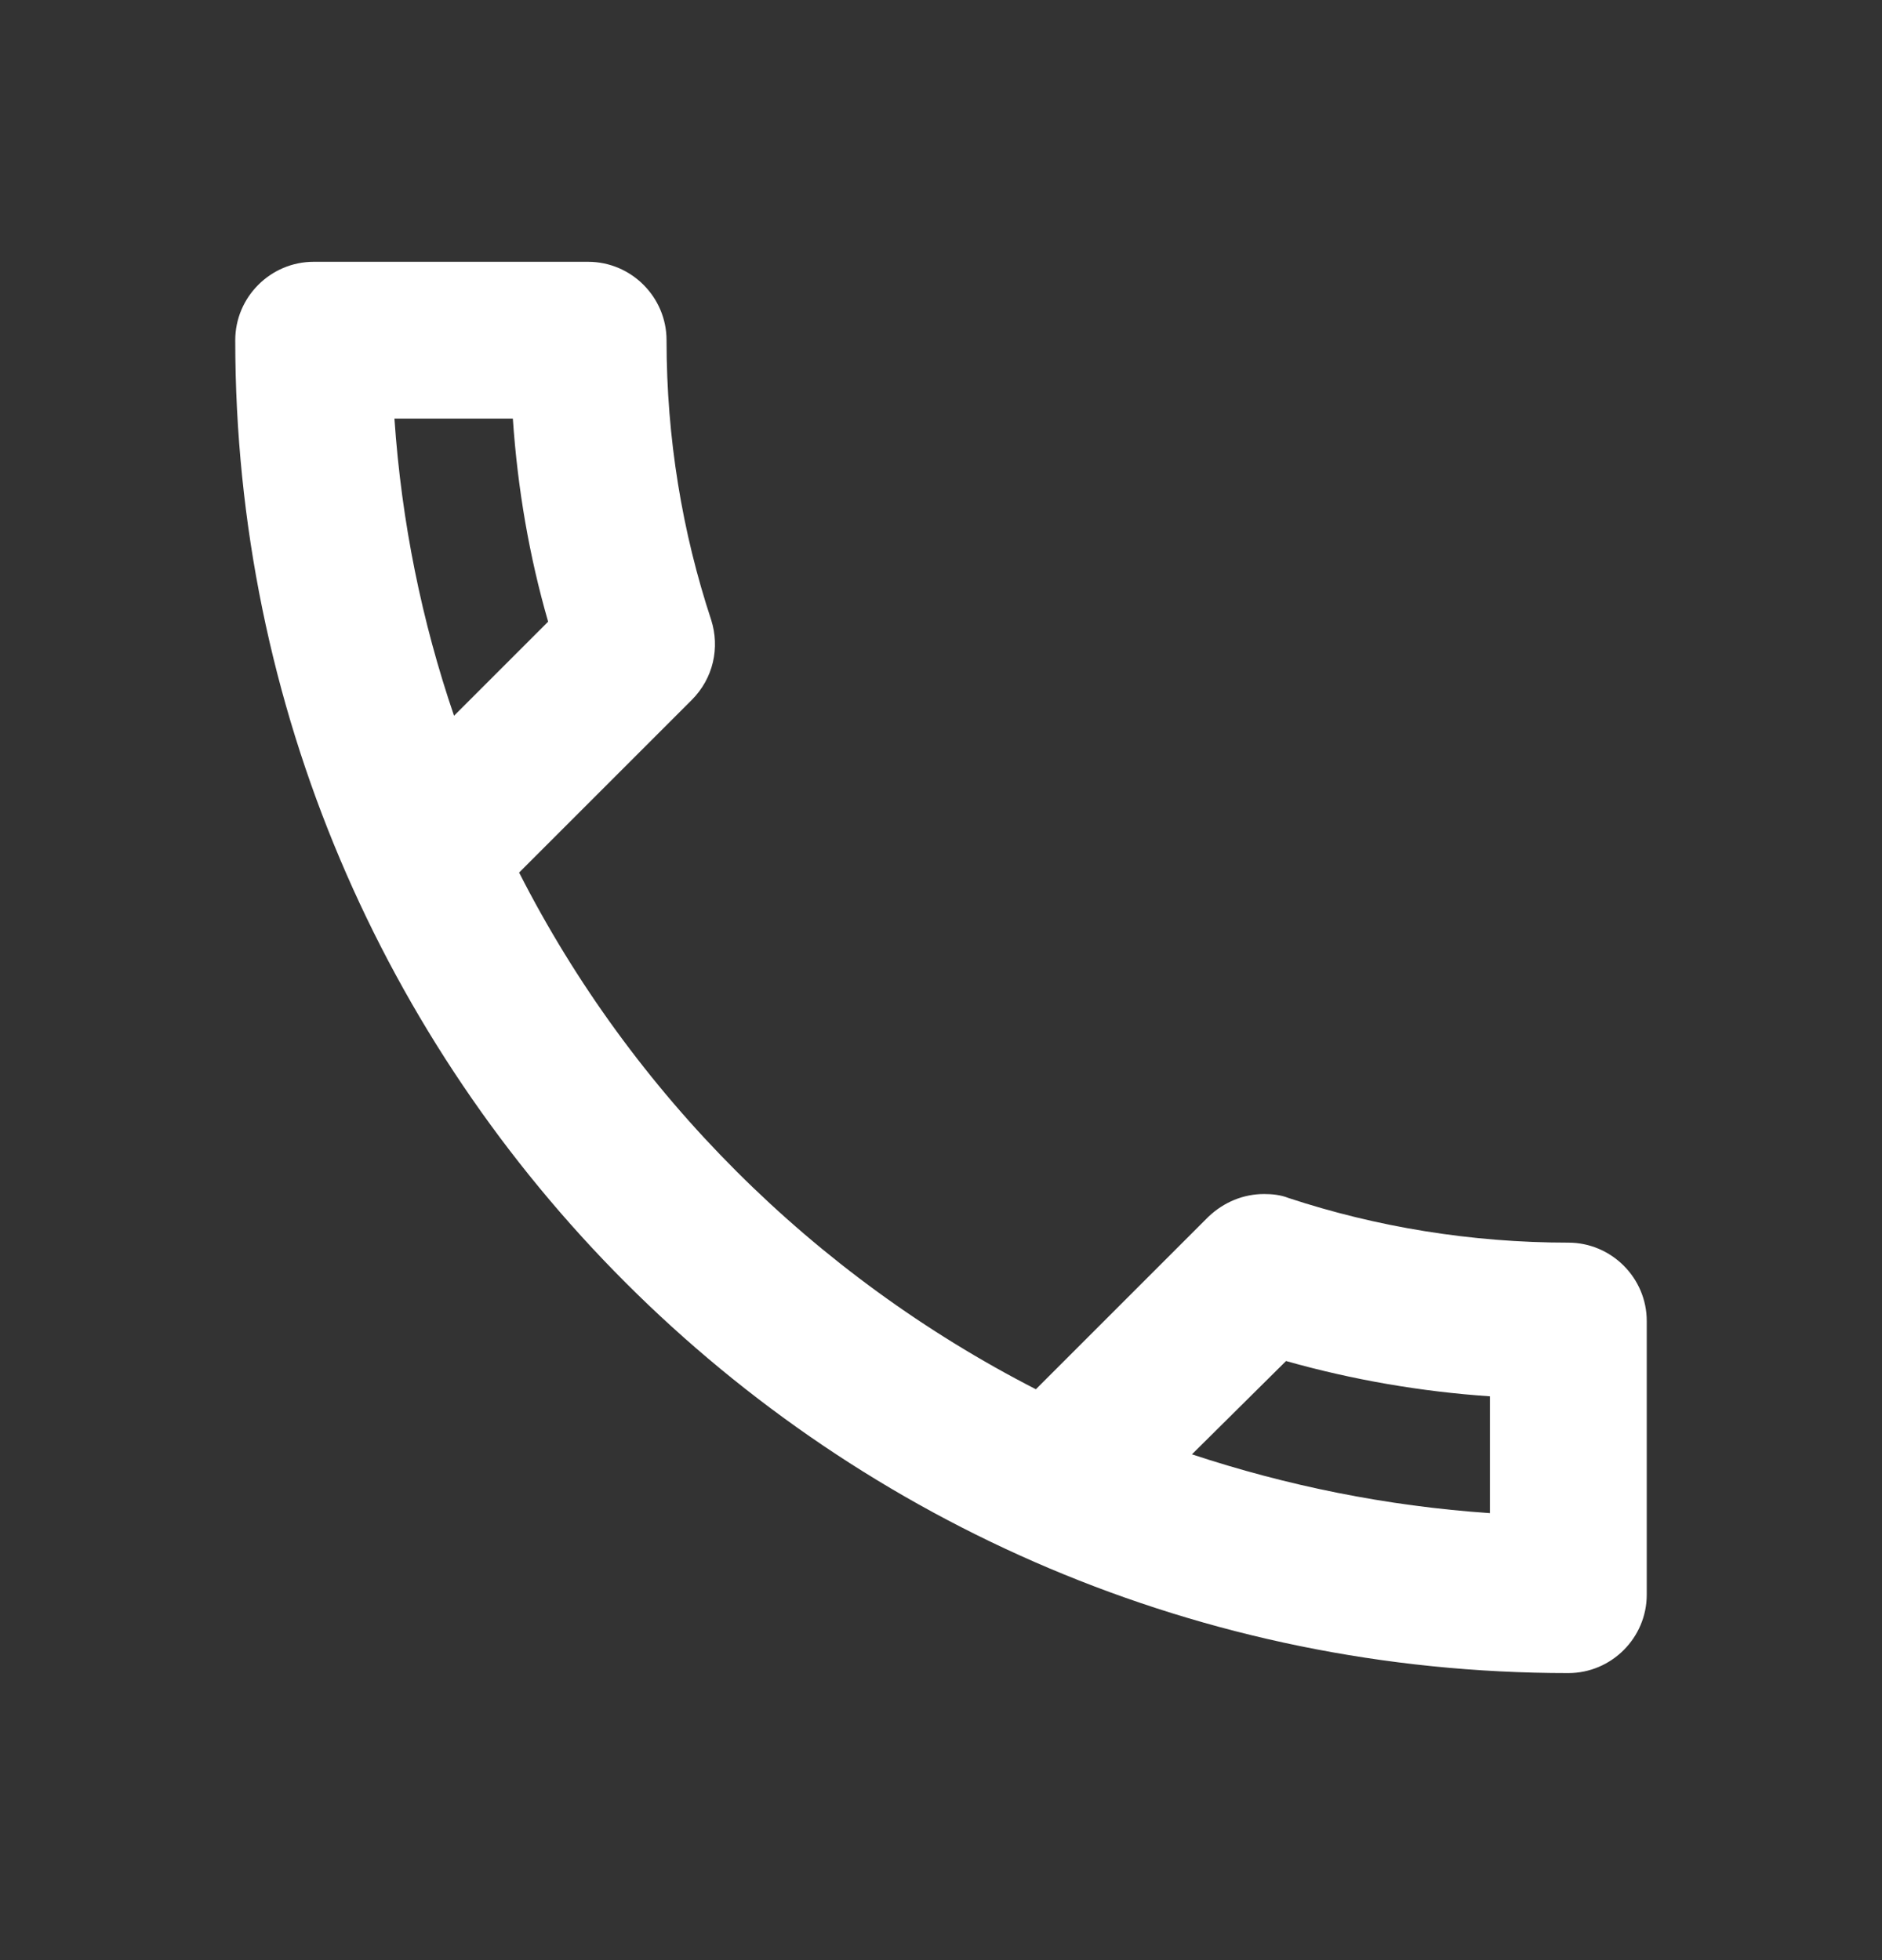 <svg width="24" height="25" viewBox="0 0 24 25" fill="none" xmlns="http://www.w3.org/2000/svg">
<rect x="0" y="0" width="24" height="25" fill="#333333" stroke="none"/>
<path d="M6.54 5.339C6.6 6.229 6.75 7.099 6.99 7.929L5.79 9.129C5.38 7.929 5.12 6.659 5.03 5.339H6.54ZM16.4 17.359C17.25 17.599 18.12 17.749 19 17.809V19.299C17.68 19.209 16.41 18.949 15.2 18.549L16.4 17.359ZM7.5 3.339H4C3.45 3.339 3 3.789 3 4.339C3 13.729 10.61 21.339 20 21.339C20.55 21.339 21 20.889 21 20.339V16.849C21 16.299 20.55 15.849 20 15.849C18.76 15.849 17.55 15.649 16.43 15.279C16.33 15.239 16.22 15.229 16.12 15.229C15.86 15.229 15.61 15.329 15.41 15.519L13.21 17.719C10.38 16.269 8.06 13.959 6.62 11.129L8.82 8.929C9.1 8.649 9.18 8.259 9.07 7.909C8.7 6.789 8.5 5.589 8.5 4.339C8.5 3.789 8.05 3.339 7.5 3.339Z" fill="white"/>
</svg>
